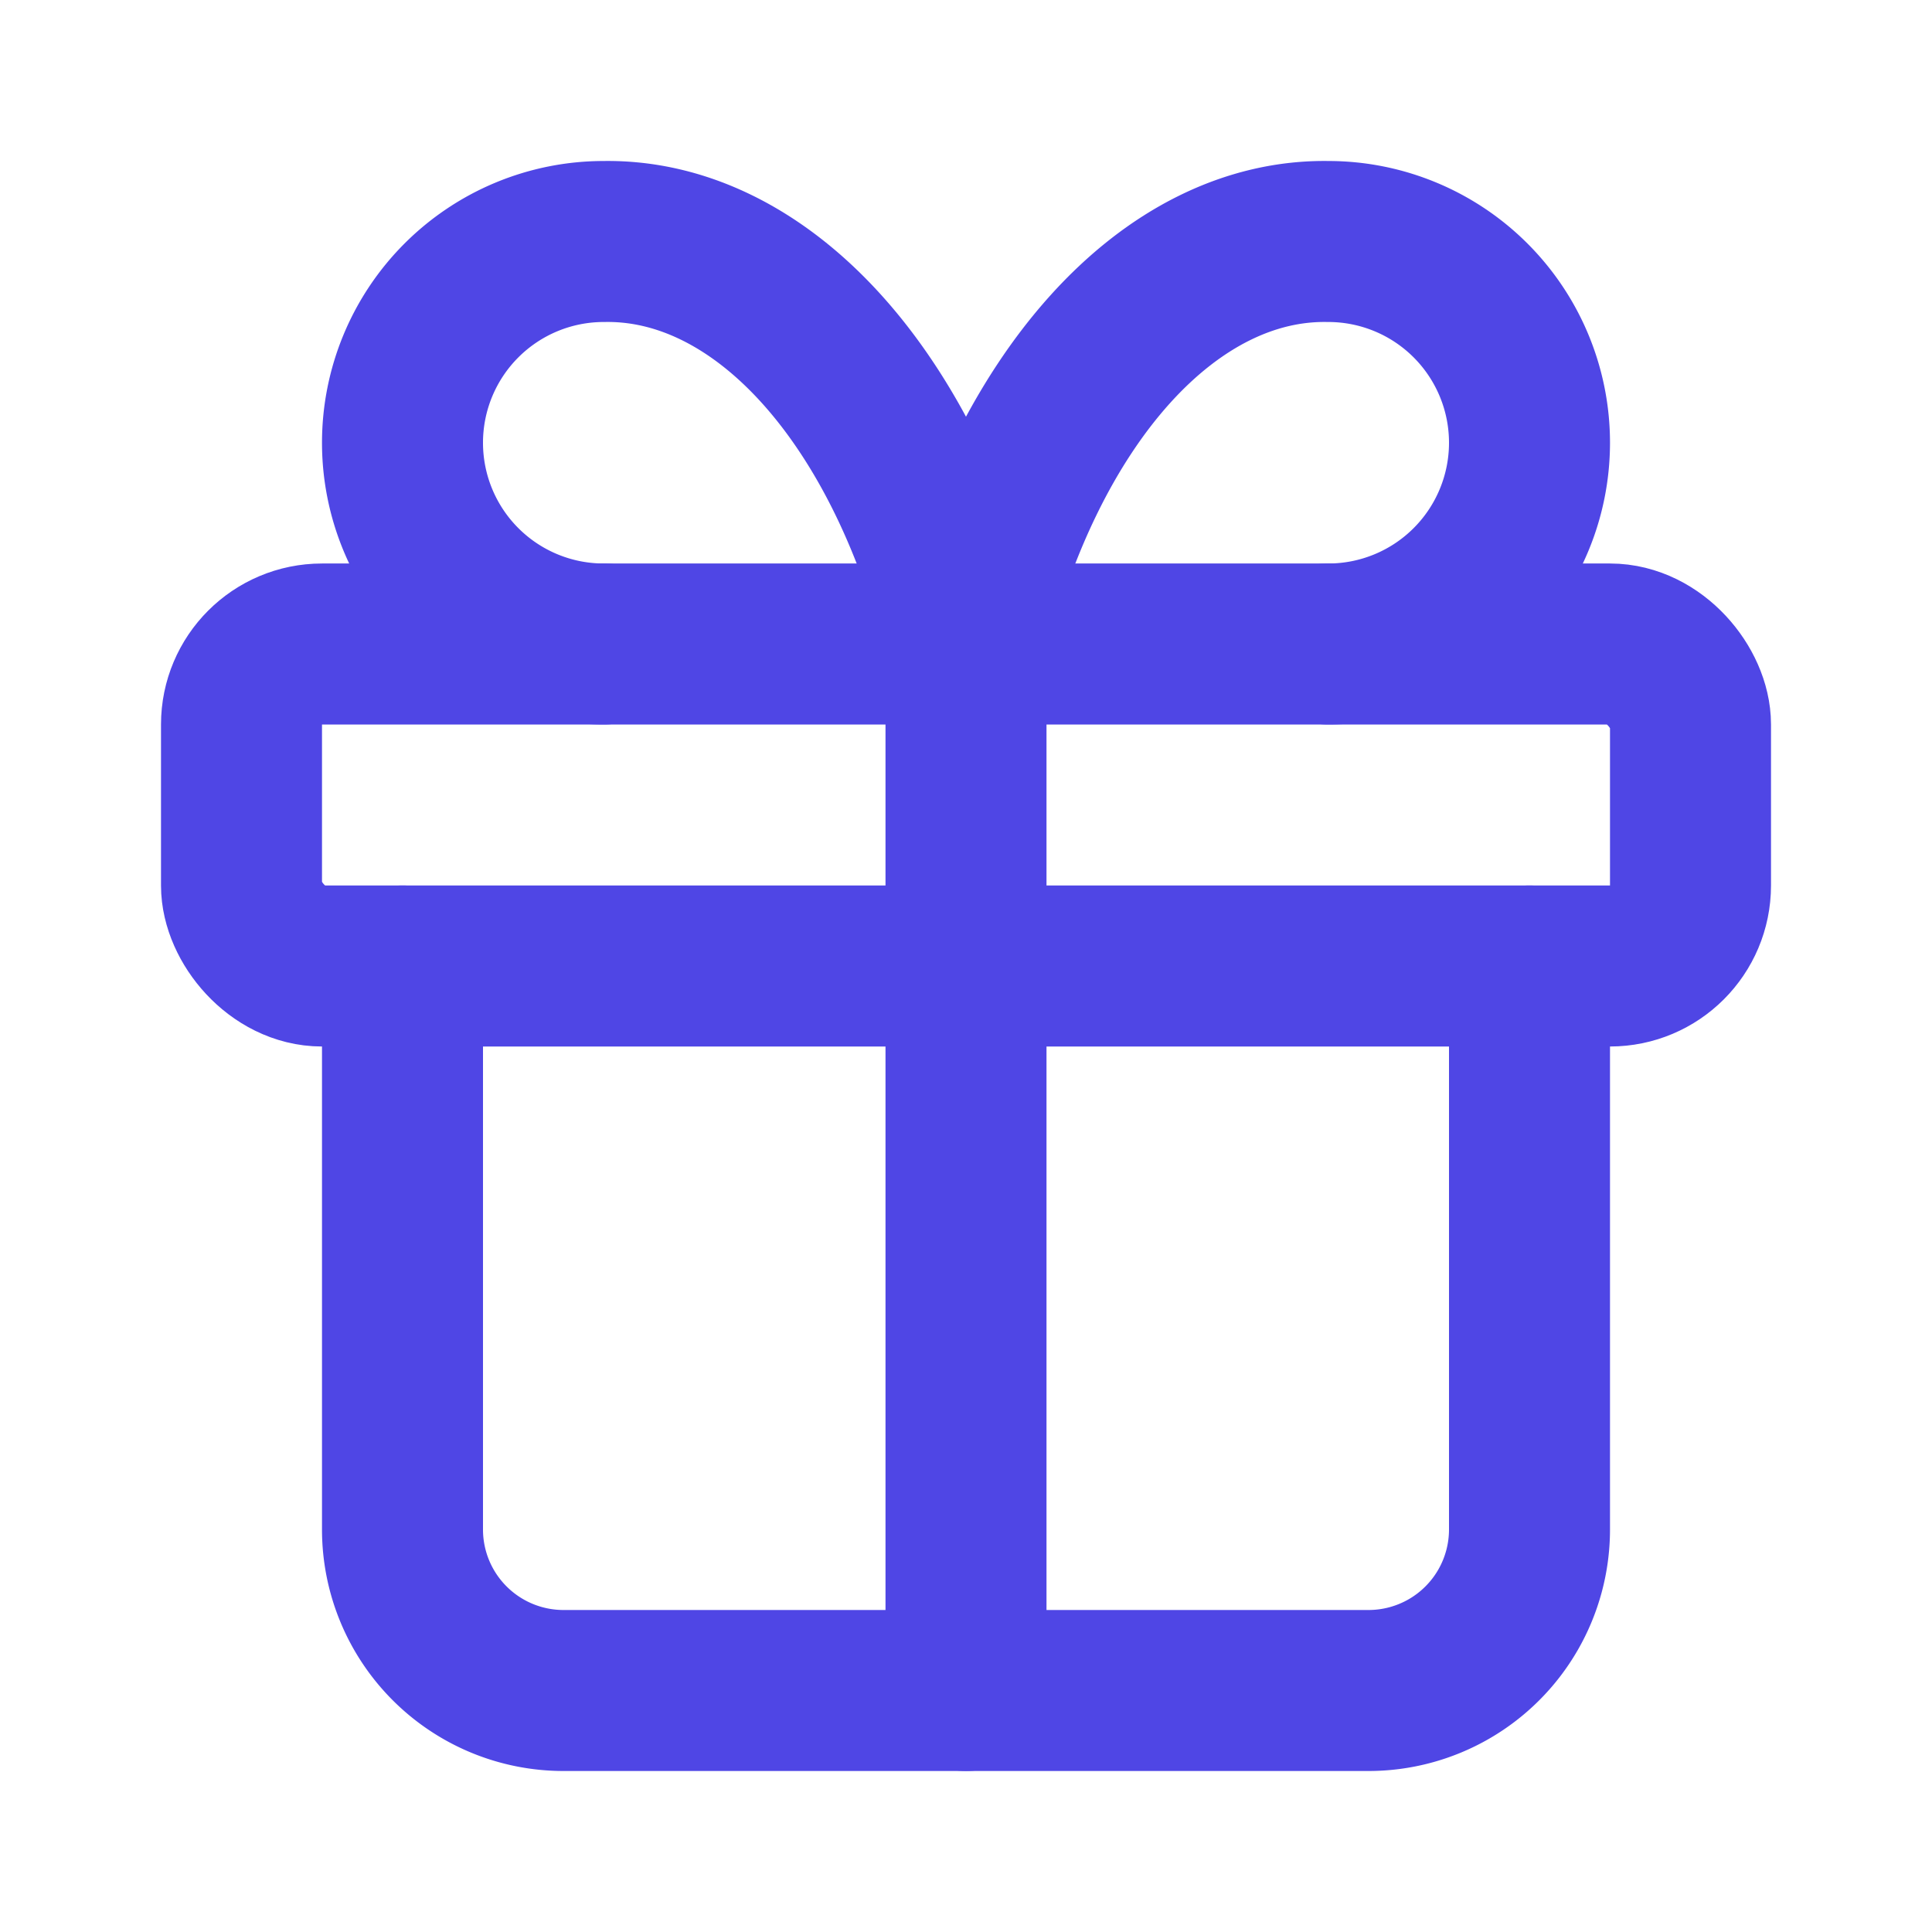 <svg xmlns="http://www.w3.org/2000/svg" width="24" height="24" viewBox="0 0 24 24" stroke="currentColor" stroke-width="2" stroke-linecap="round" stroke-linejoin="round" data-lov-id="src/components/FundingCategories.tsx:46:12" data-lov-name="Gift" data-component-path="src/components/FundingCategories.tsx" data-component-line="46" data-component-file="FundingCategories.tsx" data-component-name="Gift" data-component-content="%7B%22className%22%3A%22w-8%20h-8%22%7D" transform-origin="16px 16px" style="opacity: 1; visibility: visible; display: block;" display="block" data-level="230" tenwebX_tlevel="10" xmlns:xlink="http://www.w3.org/1999/xlink"><rect x="3" y="8" width="18" height="4" rx="1" data-level="231" style="opacity:1;stroke-width:2px;stroke-linecap:round;stroke-linejoin:round;stroke:rgb(79, 70, 229);transform-origin:0px 0px;display:inline;" fill="none"></rect><path d="M12 8v13" data-level="232" style="opacity:1;stroke-width:2px;stroke-linecap:round;stroke-linejoin:round;stroke:rgb(79, 70, 229);transform-origin:0px 0px;display:inline;" fill="none"></path><path d="M19 12v7a2 2 0 0 1-2 2H7a2 2 0 0 1-2-2v-7" data-level="233" style="opacity:1;stroke-width:2px;stroke-linecap:round;stroke-linejoin:round;stroke:rgb(79, 70, 229);transform-origin:0px 0px;display:inline;" fill="none"></path><path d="M7.5 8a2.5 2.5 0 0 1 0-5A4.8 8 0 0 1 12 8a4.8 8 0 0 1 4.5-5 2.5 2.5 0 0 1 0 5" data-level="234" style="opacity:1;stroke-width:2px;stroke-linecap:round;stroke-linejoin:round;stroke:rgb(79, 70, 229);transform-origin:0px 0px;display:inline;" fill="none"></path></svg>